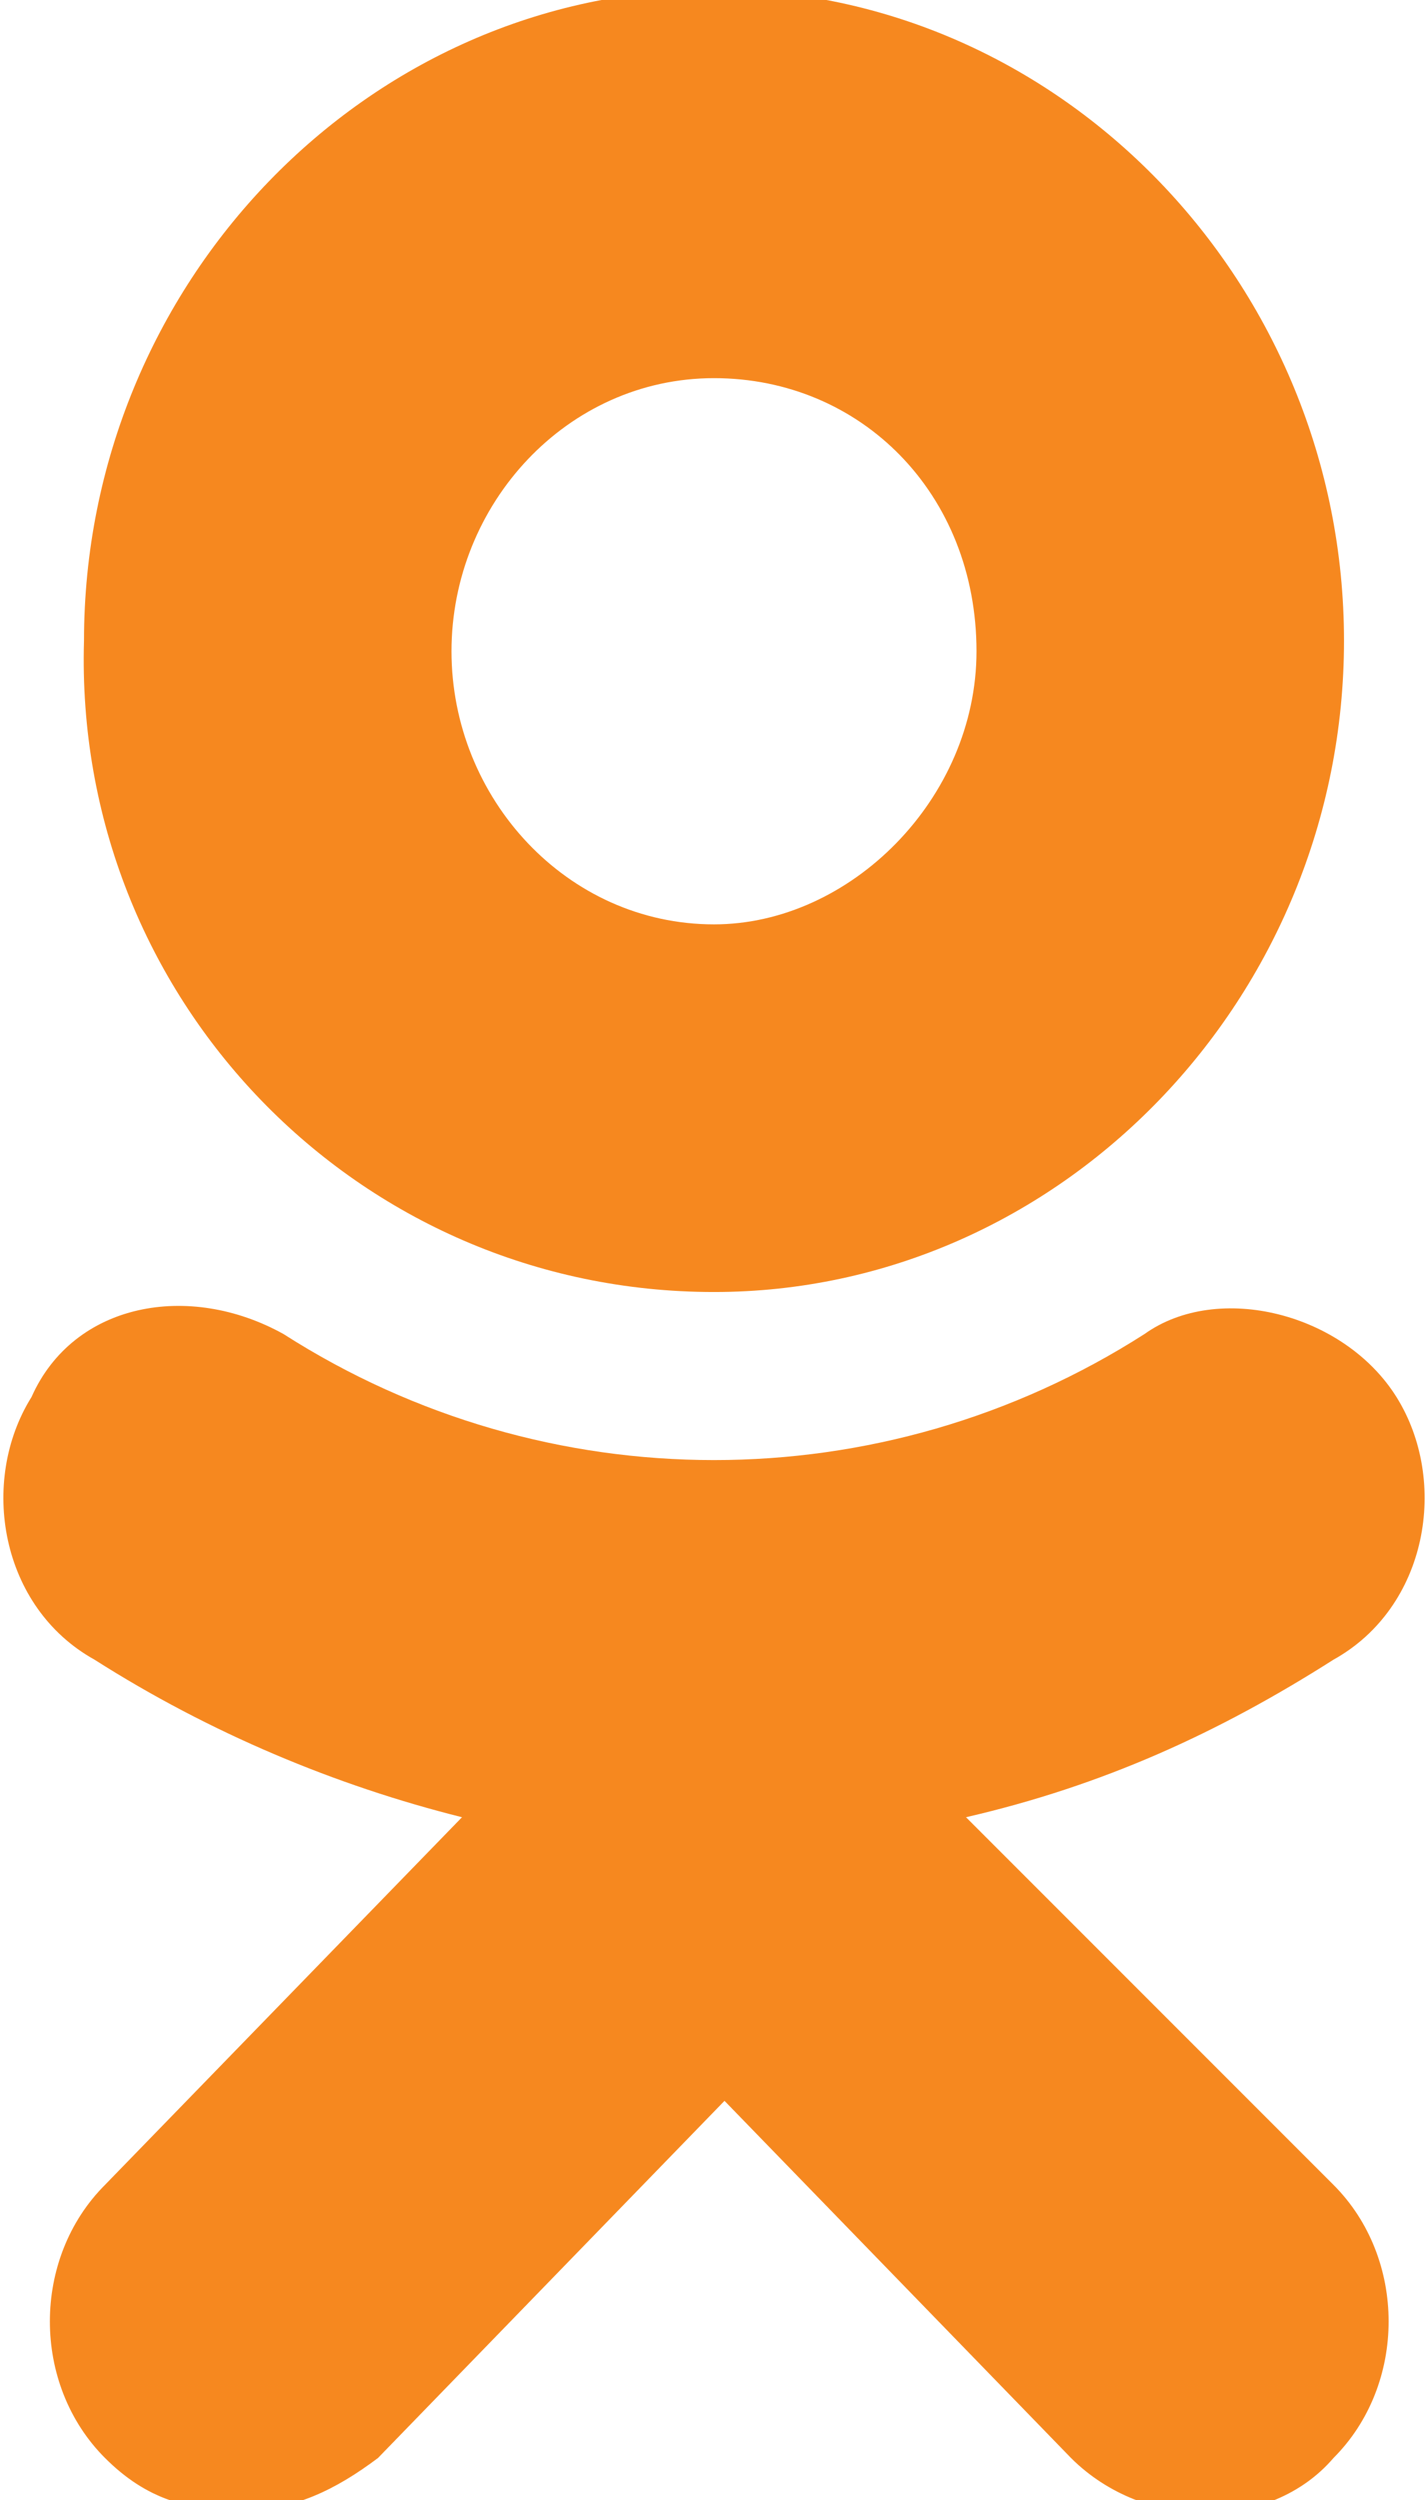 <svg xmlns="http://www.w3.org/2000/svg" width="13.6" height="23.8" viewBox="0 0 13.6 23.8"><path fill="#f6881f" d="M6.8 3.6c1.4 0 2.5 1.1 2.5 2.6 0 1.4-1.2 2.6-2.5 2.6-1.4 0-2.5-1.2-2.5-2.6 0-1.4 1.1-2.6 2.5-2.6zm0 8.7c3.3 0 6-2.8 6-6.2 0-3.4-2.7-6.2-6-6.2s-6 2.8-6 6.2c-.1 3.4 2.6 6.2 6 6.2zm2.4 5c1.3-.3 2.4-.8 3.5-1.5.9-.5 1.1-1.7.6-2.5-.5-.8-1.7-1.1-2.4-.6-2.5 1.6-5.7 1.6-8.2 0-.9-.5-2-.3-2.4.6-.5.8-.3 2 .6 2.5 1.1.7 2.3 1.2 3.5 1.5L1 20.8c-.7.7-.7 1.9 0 2.6.4.4.8.5 1.3.5s.9-.2 1.3-.5L6.9 20l3.3 3.4c.7.7 1.9.7 2.5 0 .7-.7.7-1.9 0-2.6l-3.5-3.5z"/></svg>
